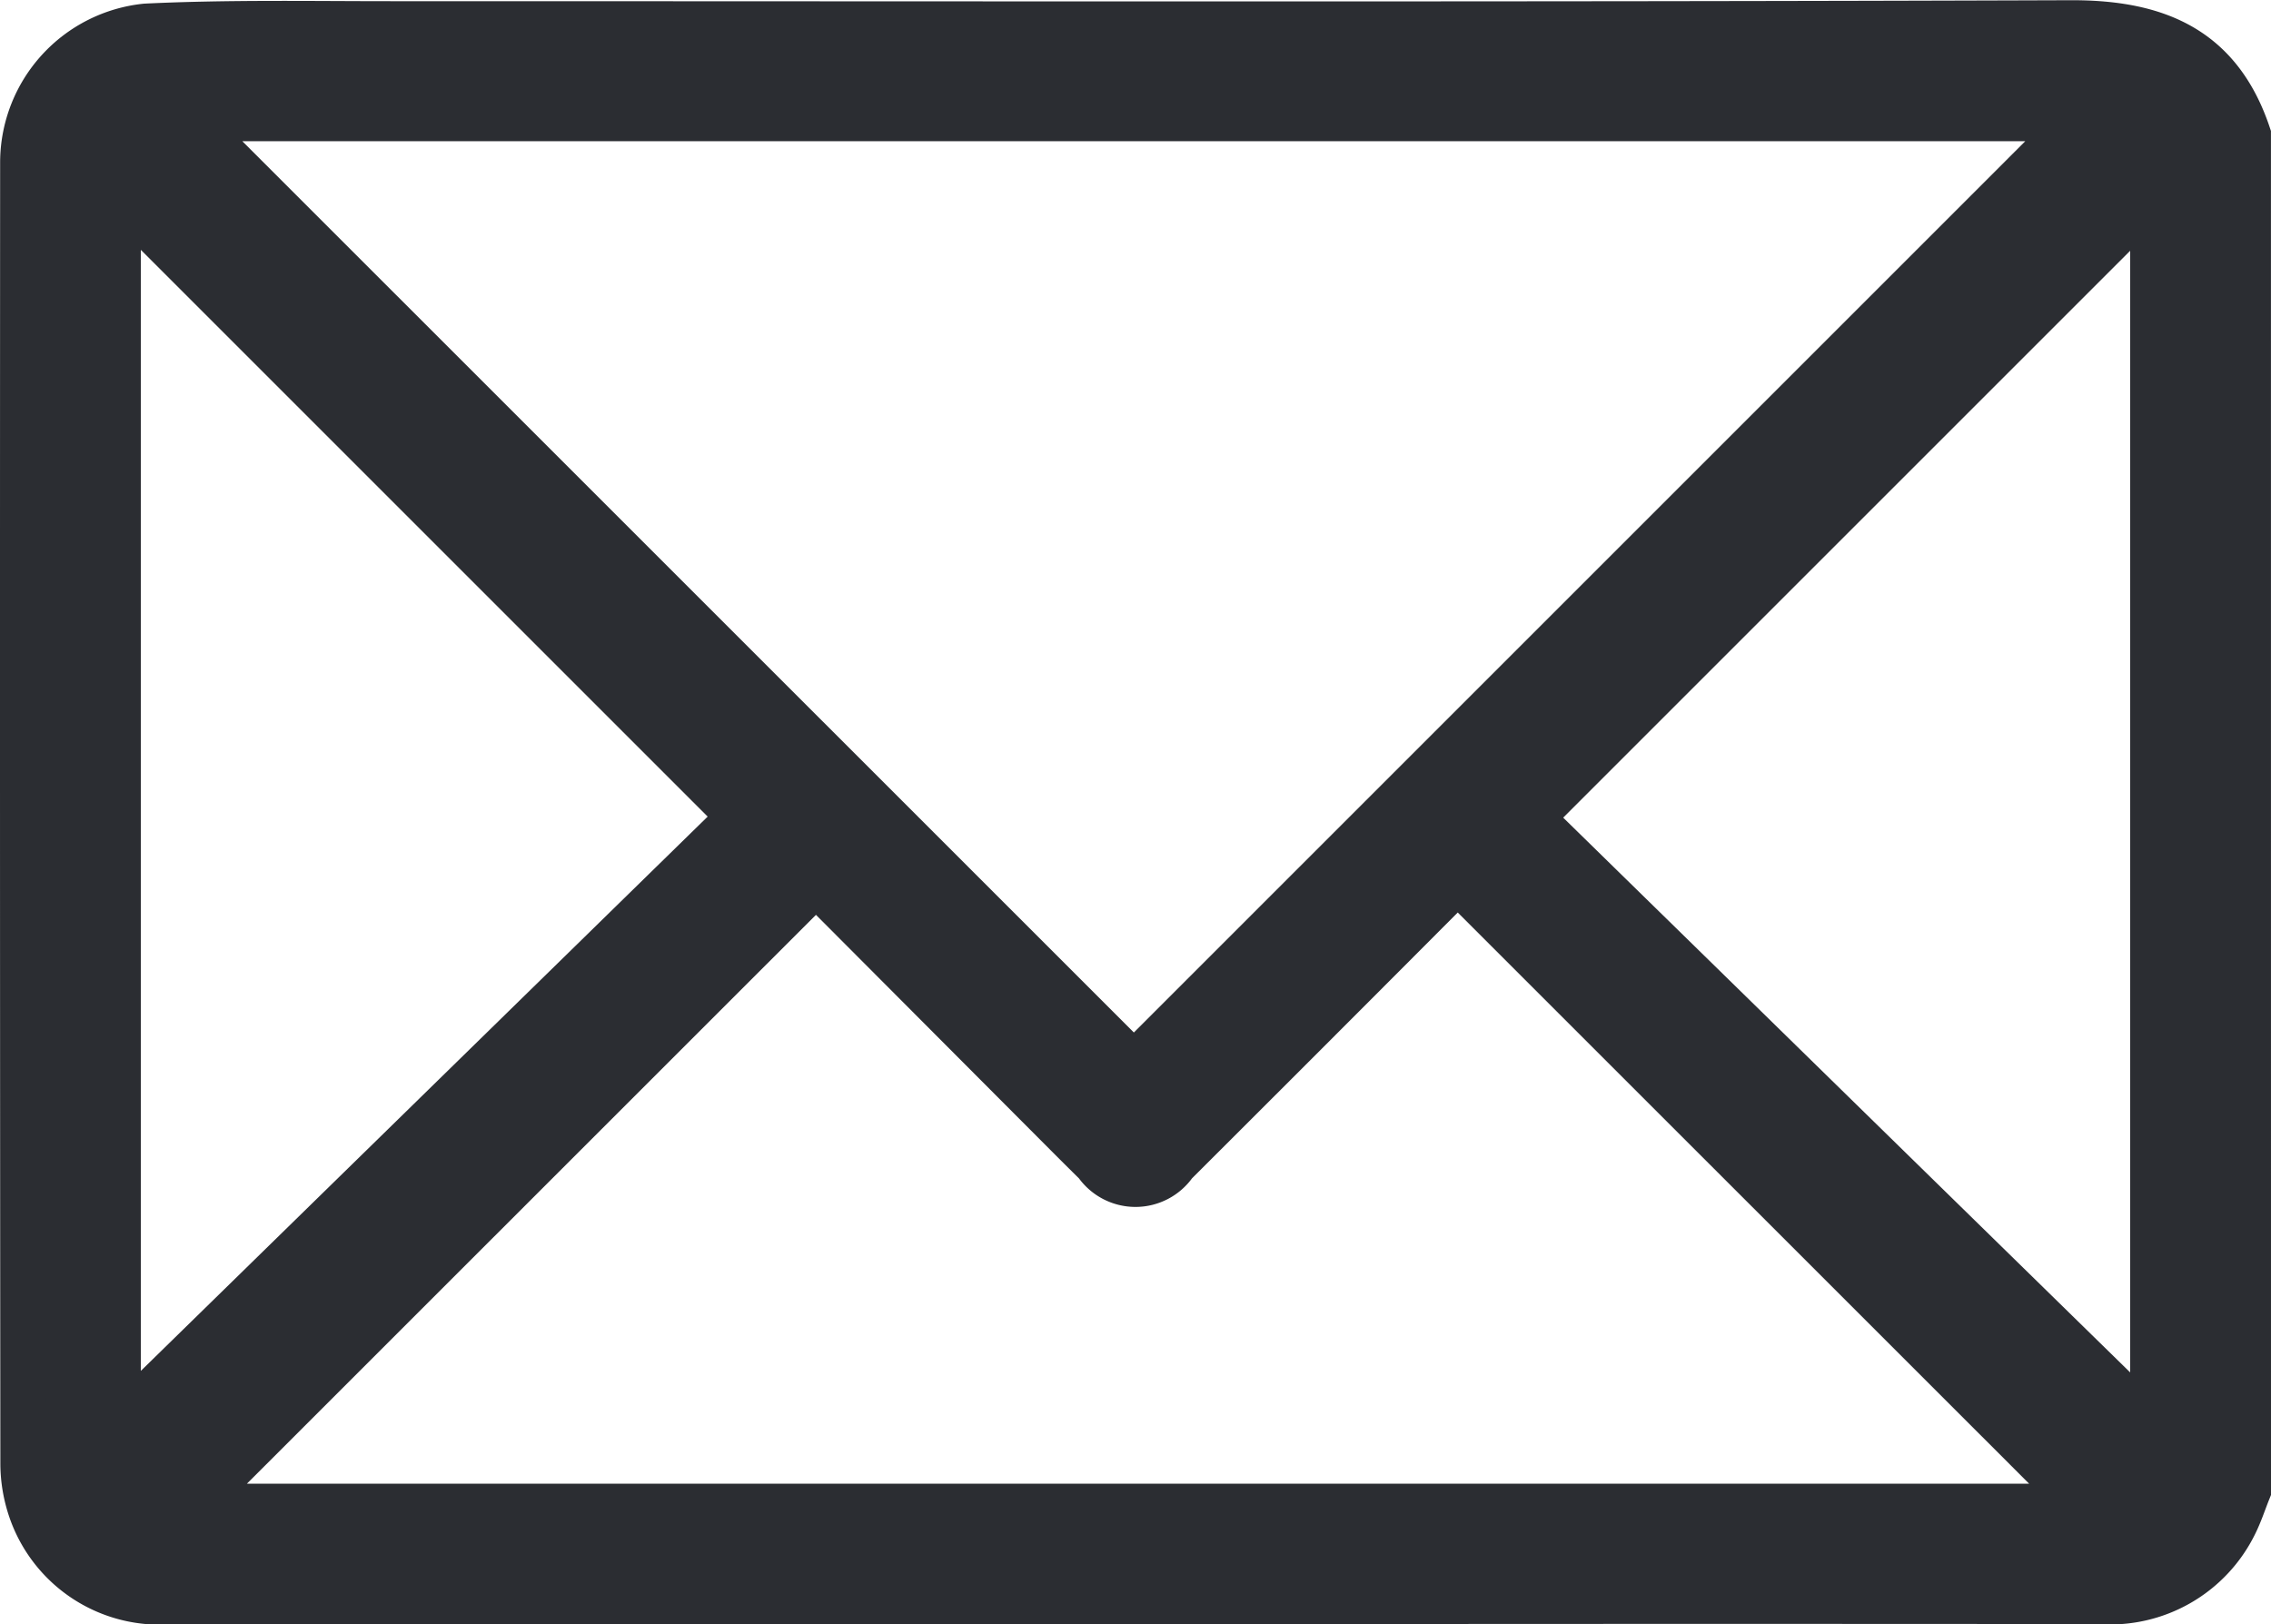 <svg xmlns="http://www.w3.org/2000/svg" width="50.002" height="35.763"><path d="M49.502 32.823c-.1.247-.18.5-.3.74a3.056 3.056 0 01-2.971 1.7q-8.3-.008-16.6 0H3.796a3 3 0 01-3.122-2.031 3.179 3.179 0 01-.166-.979Q.495 17.9.503 3.548A3.018 3.018 0 013.21.579c1.8-.087 3.6-.053 5.4-.053 12.327 0 24.655.021 36.982-.021 1.913-.007 3.277.573 3.909 2.46zm-24.537-9.38L45.798 2.61H4.129zm7.081-4.106a2.633 2.633 0 01-.263.363q-2.956 2.966-5.92 5.923a1.046 1.046 0 01-1.725 0c-.432-.425-.858-.856-1.287-1.285l-4.885-4.9L4.229 33.172h41.655zM47.401 31.41V4.315L33.707 18.009zM2.601 4.295v27.081l13.691-13.39z" fill="#2b2d32" stroke="#2b2d32"/></svg>